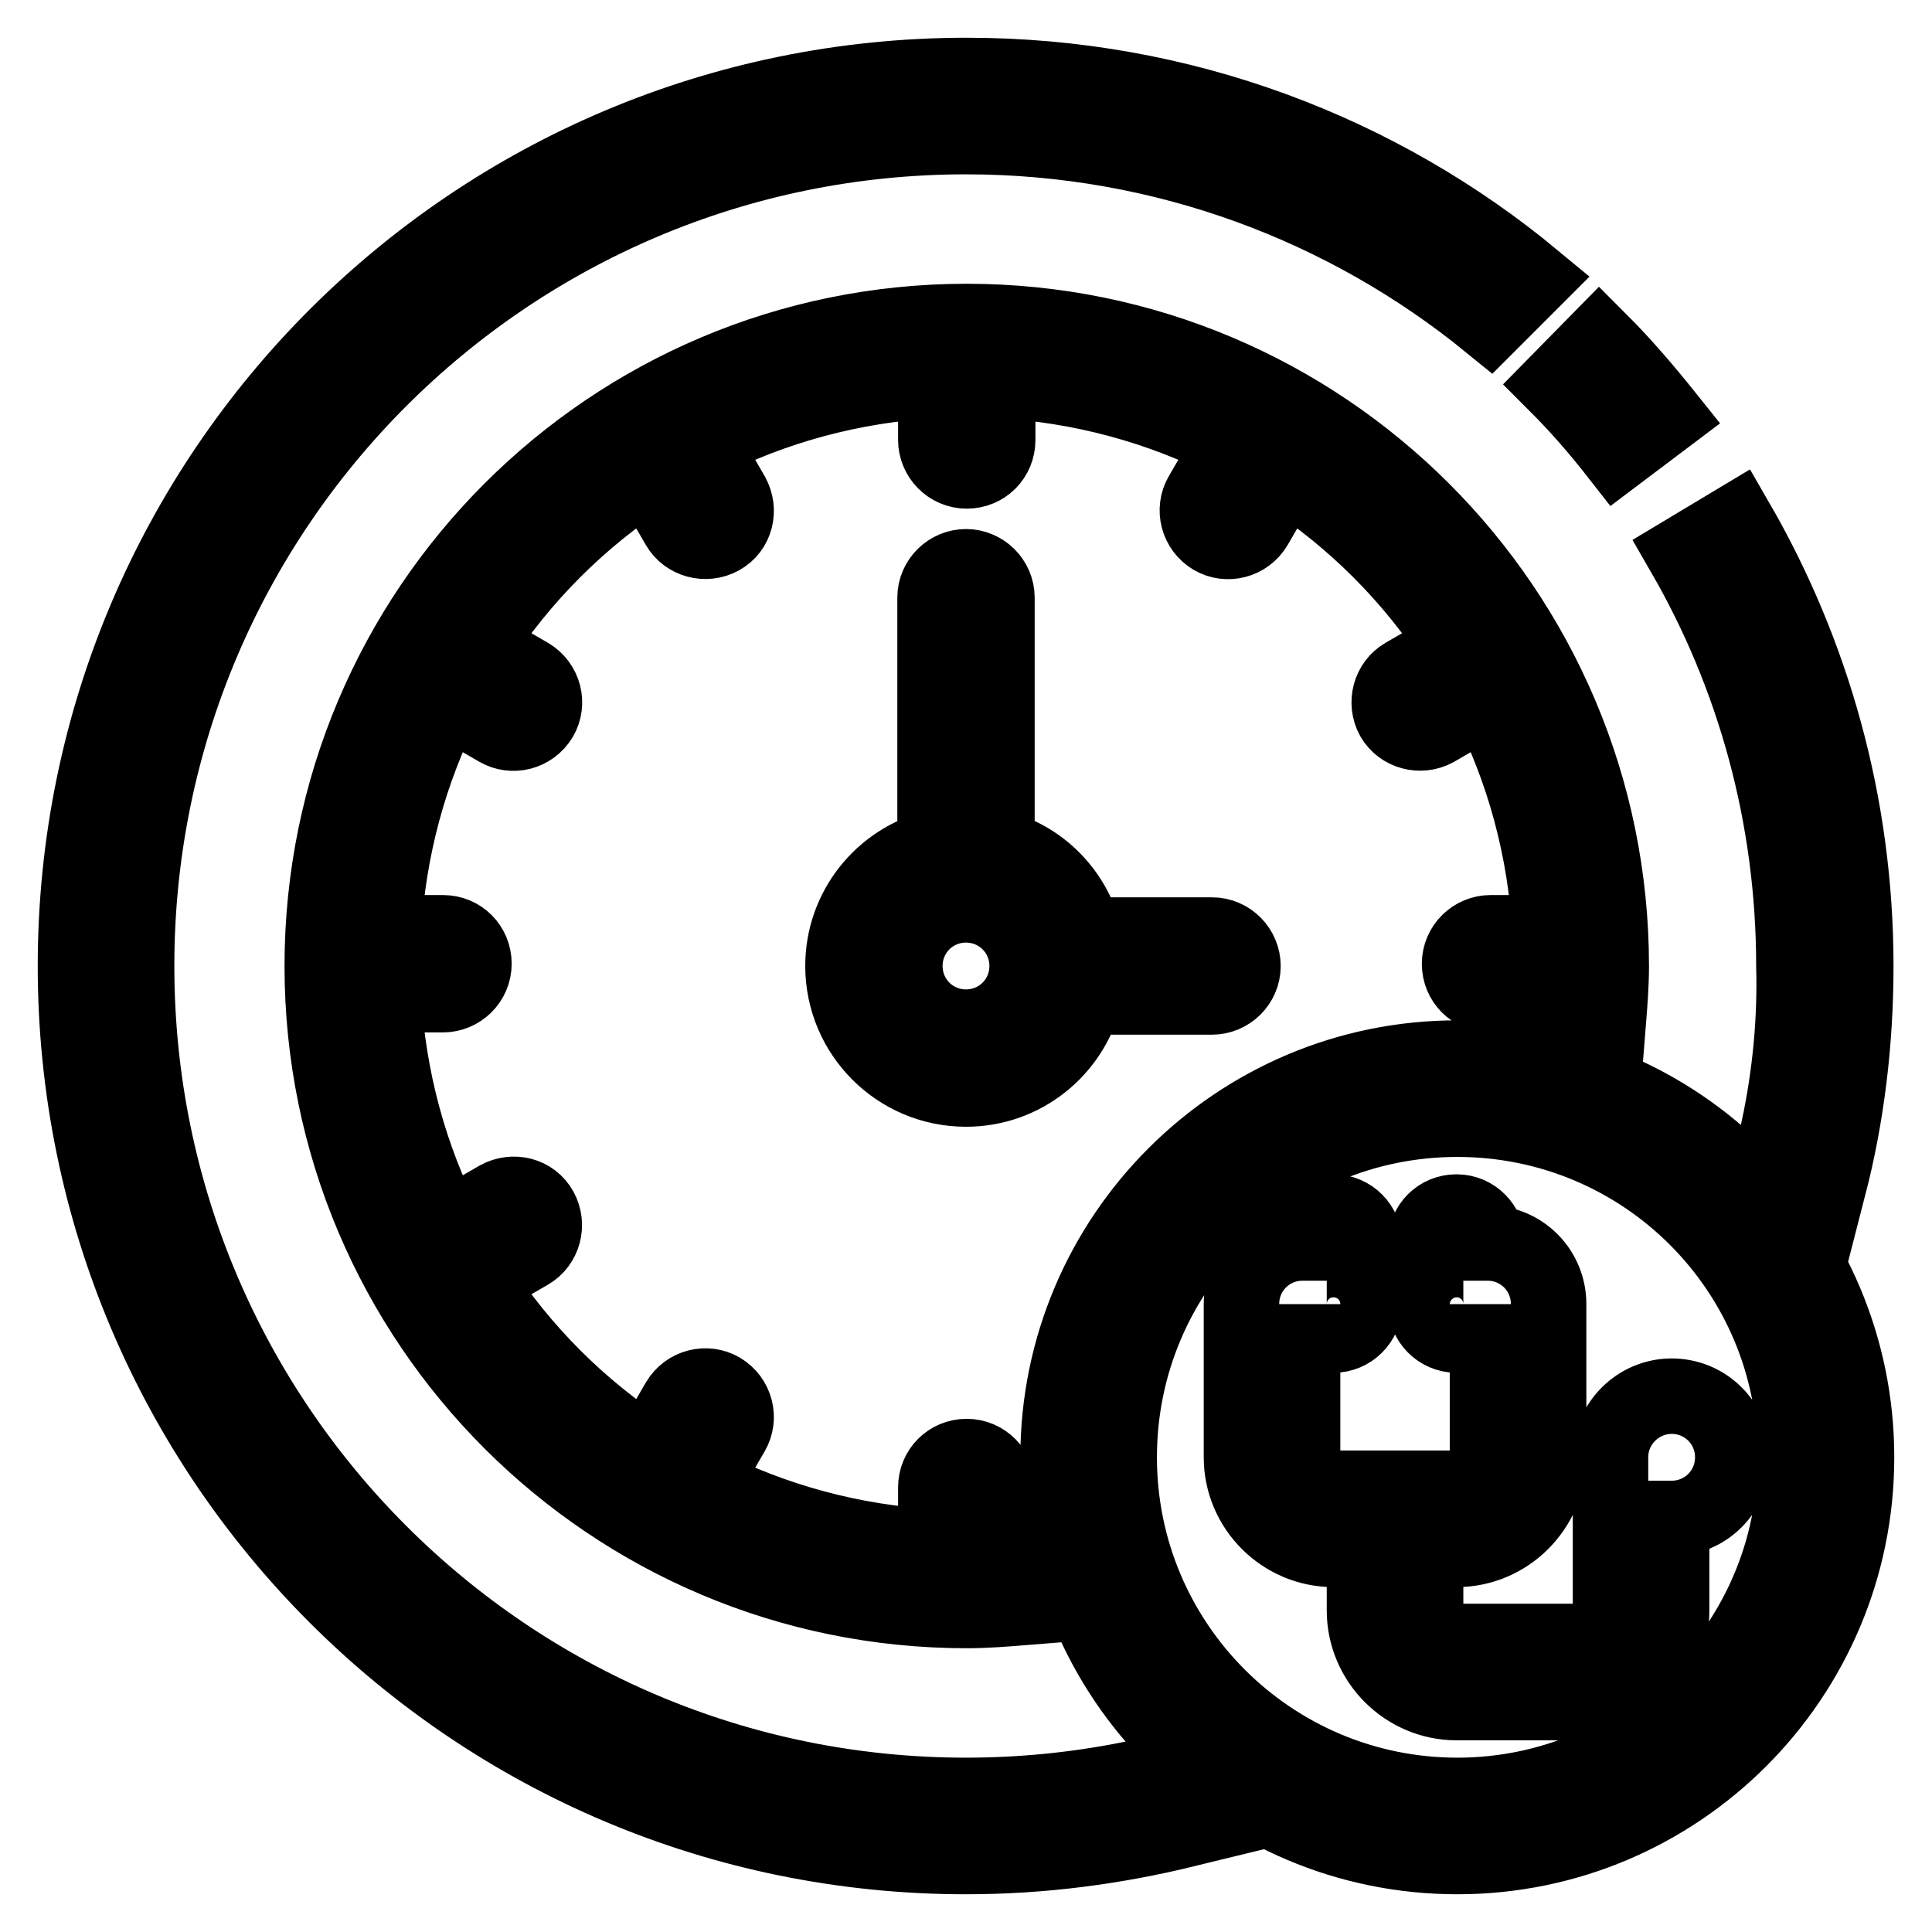 <?xml version="1.0" encoding="utf-8"?>
<!-- Svg Vector Icons : http://www.onlinewebfonts.com/icon -->
<!DOCTYPE svg PUBLIC "-//W3C//DTD SVG 1.1//EN" "http://www.w3.org/Graphics/SVG/1.1/DTD/svg11.dtd">
<svg version="1.1" xmlns="http://www.w3.org/2000/svg" xmlns:xlink="http://www.w3.org/1999/xlink" x="0px" y="0px" viewBox="0 0 256 256" enable-background="new 0 0 256 256" xml:space="preserve">
<g> <path stroke-width="10" fill-opacity="0" stroke="#000000"  d="M213.4,193.1v20.3c0,2.2-1.8,4.1-4.1,4.1h-16.3c-2.2,0-4.1-1.8-4.1-4.1v-8.1h4.1c6.7,0,12.2-5.5,12.2-12.2 v-20.3c0-4.5-3.6-8.1-8.1-8.1c0-2.2-1.8-4.1-4.1-4.1s-4.1,1.8-4.1,4.1v8.1c0,2.2,1.8,4.1,4.1,4.1s4.1-1.8,4.1-4.1v20.3 c0,2.2-1.8,4.1-4.1,4.1h-16.3c-2.2,0-4.1-1.8-4.1-4.1v-20.3c0,2.2,1.8,4.1,4.1,4.1c2.2,0,4.1-1.8,4.1-4.1v-8.1 c0-2.2-1.8-4.1-4.1-4.1c-2.2,0-4.1,1.8-4.1,4.1c-4.5,0-8.1,3.6-8.1,8.1v20.3c0,6.7,5.5,12.2,12.2,12.2h4.1v8.1 c0,6.7,5.5,12.2,12.2,12.2h16.3c6.7,0,12.2-5.5,12.2-12.2v-12.2c4.5,0,8.1-3.6,8.1-8.1c0-4.5-3.6-8.1-8.1-8.1 C217.1,185,213.4,188.6,213.4,193.1L213.4,193.1z M193.1,140.2c-29.2,0-52.9,23.7-52.9,52.9s23.7,52.9,52.9,52.9 s52.9-23.7,52.9-52.9S222.3,140.2,193.1,140.2z M193.1,237.9c-24.7,0-44.8-20-44.8-44.8s20-44.8,44.8-44.8s44.8,20,44.8,44.8 S217.8,237.9,193.1,237.9z M220.8,55.2c-2.8-3.5-5.7-6.9-8.9-10.1l-5.7,5.8c2.9,2.9,5.6,6,8.1,9.2L220.8,55.2L220.8,55.2z  M235.7,149.5c2.4,2.4,4.6,5,6.6,7.7c2.4-9.3,3.6-19.1,3.6-29.2c0-21.5-5.8-41.6-15.8-58.9l-7,4.2c9.3,16.1,14.6,34.8,14.6,54.7 C237.9,135.2,237.2,142.4,235.7,149.5z M128,237.9c-60.7,0-109.9-49.2-109.9-109.9S67.3,18.1,128,18.1c26.3,0,50.5,9.3,69.4,24.7 l5.8-5.8c-20.4-16.9-46.6-27-75.1-27C62.8,10,10,62.8,10,128c0,65.2,52.8,118,118,118c10.1,0,19.8-1.3,29.2-3.6 c-2.7-2-5.3-4.2-7.7-6.6C142.4,237.2,135.2,237.9,128,237.9z M128,75.1c-2.2,0-4.1,1.8-4.1,4.1v33.1c-7,1.8-12.2,8.1-12.2,15.7 c0,9,7.3,16.3,16.3,16.3c7.6,0,13.9-5.2,15.7-12.2h16.9c2.2,0,4.1-1.8,4.1-4.1c0-2.2-1.8-4.1-4.1-4.1h-16.9 c-1.5-5.7-5.9-10.2-11.6-11.6V79.2C132.1,76.9,130.2,75.1,128,75.1L128,75.1z M136.1,128c0,4.5-3.6,8.1-8.1,8.1 c-4.5,0-8.1-3.6-8.1-8.1c0-4.5,3.6-8.1,8.1-8.1C132.5,119.9,136.1,123.5,136.1,128z M213.1,135.5c0.2-2.5,0.4-5,0.4-7.5 c0-47.2-38.3-85.4-85.4-85.4c-47.2,0-85.4,38.3-85.4,85.4c0,47.2,38.3,85.4,85.4,85.4c2.5,0,5-0.2,7.5-0.4 c-0.9-2.6-1.7-5.3-2.2-8.1c-0.4,0-0.8,0.1-1.2,0.1v-7.9c0-2.2-1.8-4.1-4.1-4.1s-4.1,1.8-4.1,4.1v7.9c-11.1-0.6-21.6-3.5-31-8.3 l4-6.9c1.1-1.9,0.5-4.4-1.5-5.6c-1.9-1.1-4.4-0.5-5.6,1.5l-4,6.9c-9.1-5.9-16.8-13.6-22.7-22.7l6.9-4c1.9-1.1,2.6-3.6,1.5-5.6 s-3.6-2.6-5.6-1.5l-6.9,4c-4.8-9.4-7.7-19.9-8.3-31h7.9c2.2,0,4.1-1.8,4.1-4.1s-1.8-4.1-4.1-4.1h-7.9c0.6-11.1,3.5-21.6,8.3-31 l6.9,4c1.9,1.1,4.4,0.5,5.6-1.5c1.1-1.9,0.5-4.4-1.5-5.6l-6.9-4c5.9-9.1,13.6-16.8,22.7-22.7l4,6.9c1.1,1.9,3.6,2.6,5.6,1.5 s2.6-3.6,1.5-5.6l-4-6.9c9.4-4.8,19.9-7.7,31-8.3v7.9c0,2.2,1.8,4.1,4.1,4.1s4.1-1.8,4.1-4.1v-7.9c11.1,0.6,21.6,3.5,31,8.3l-4,6.9 c-1.1,1.9-0.5,4.4,1.5,5.6c1.9,1.1,4.4,0.5,5.6-1.5l4-6.9c9.1,5.9,16.8,13.6,22.7,22.7l-6.9,4c-1.9,1.1-2.6,3.6-1.5,5.6 c1.1,1.9,3.6,2.6,5.6,1.5l6.9-4c4.8,9.4,7.7,19.9,8.3,31h-7.9c-2.2,0-4.1,1.8-4.1,4.1s1.8,4.1,4.1,4.1h7.9c0,0.4-0.1,0.8-0.1,1.2 C207.8,133.8,210.4,134.6,213.1,135.5L213.1,135.5z"/></g>
</svg>